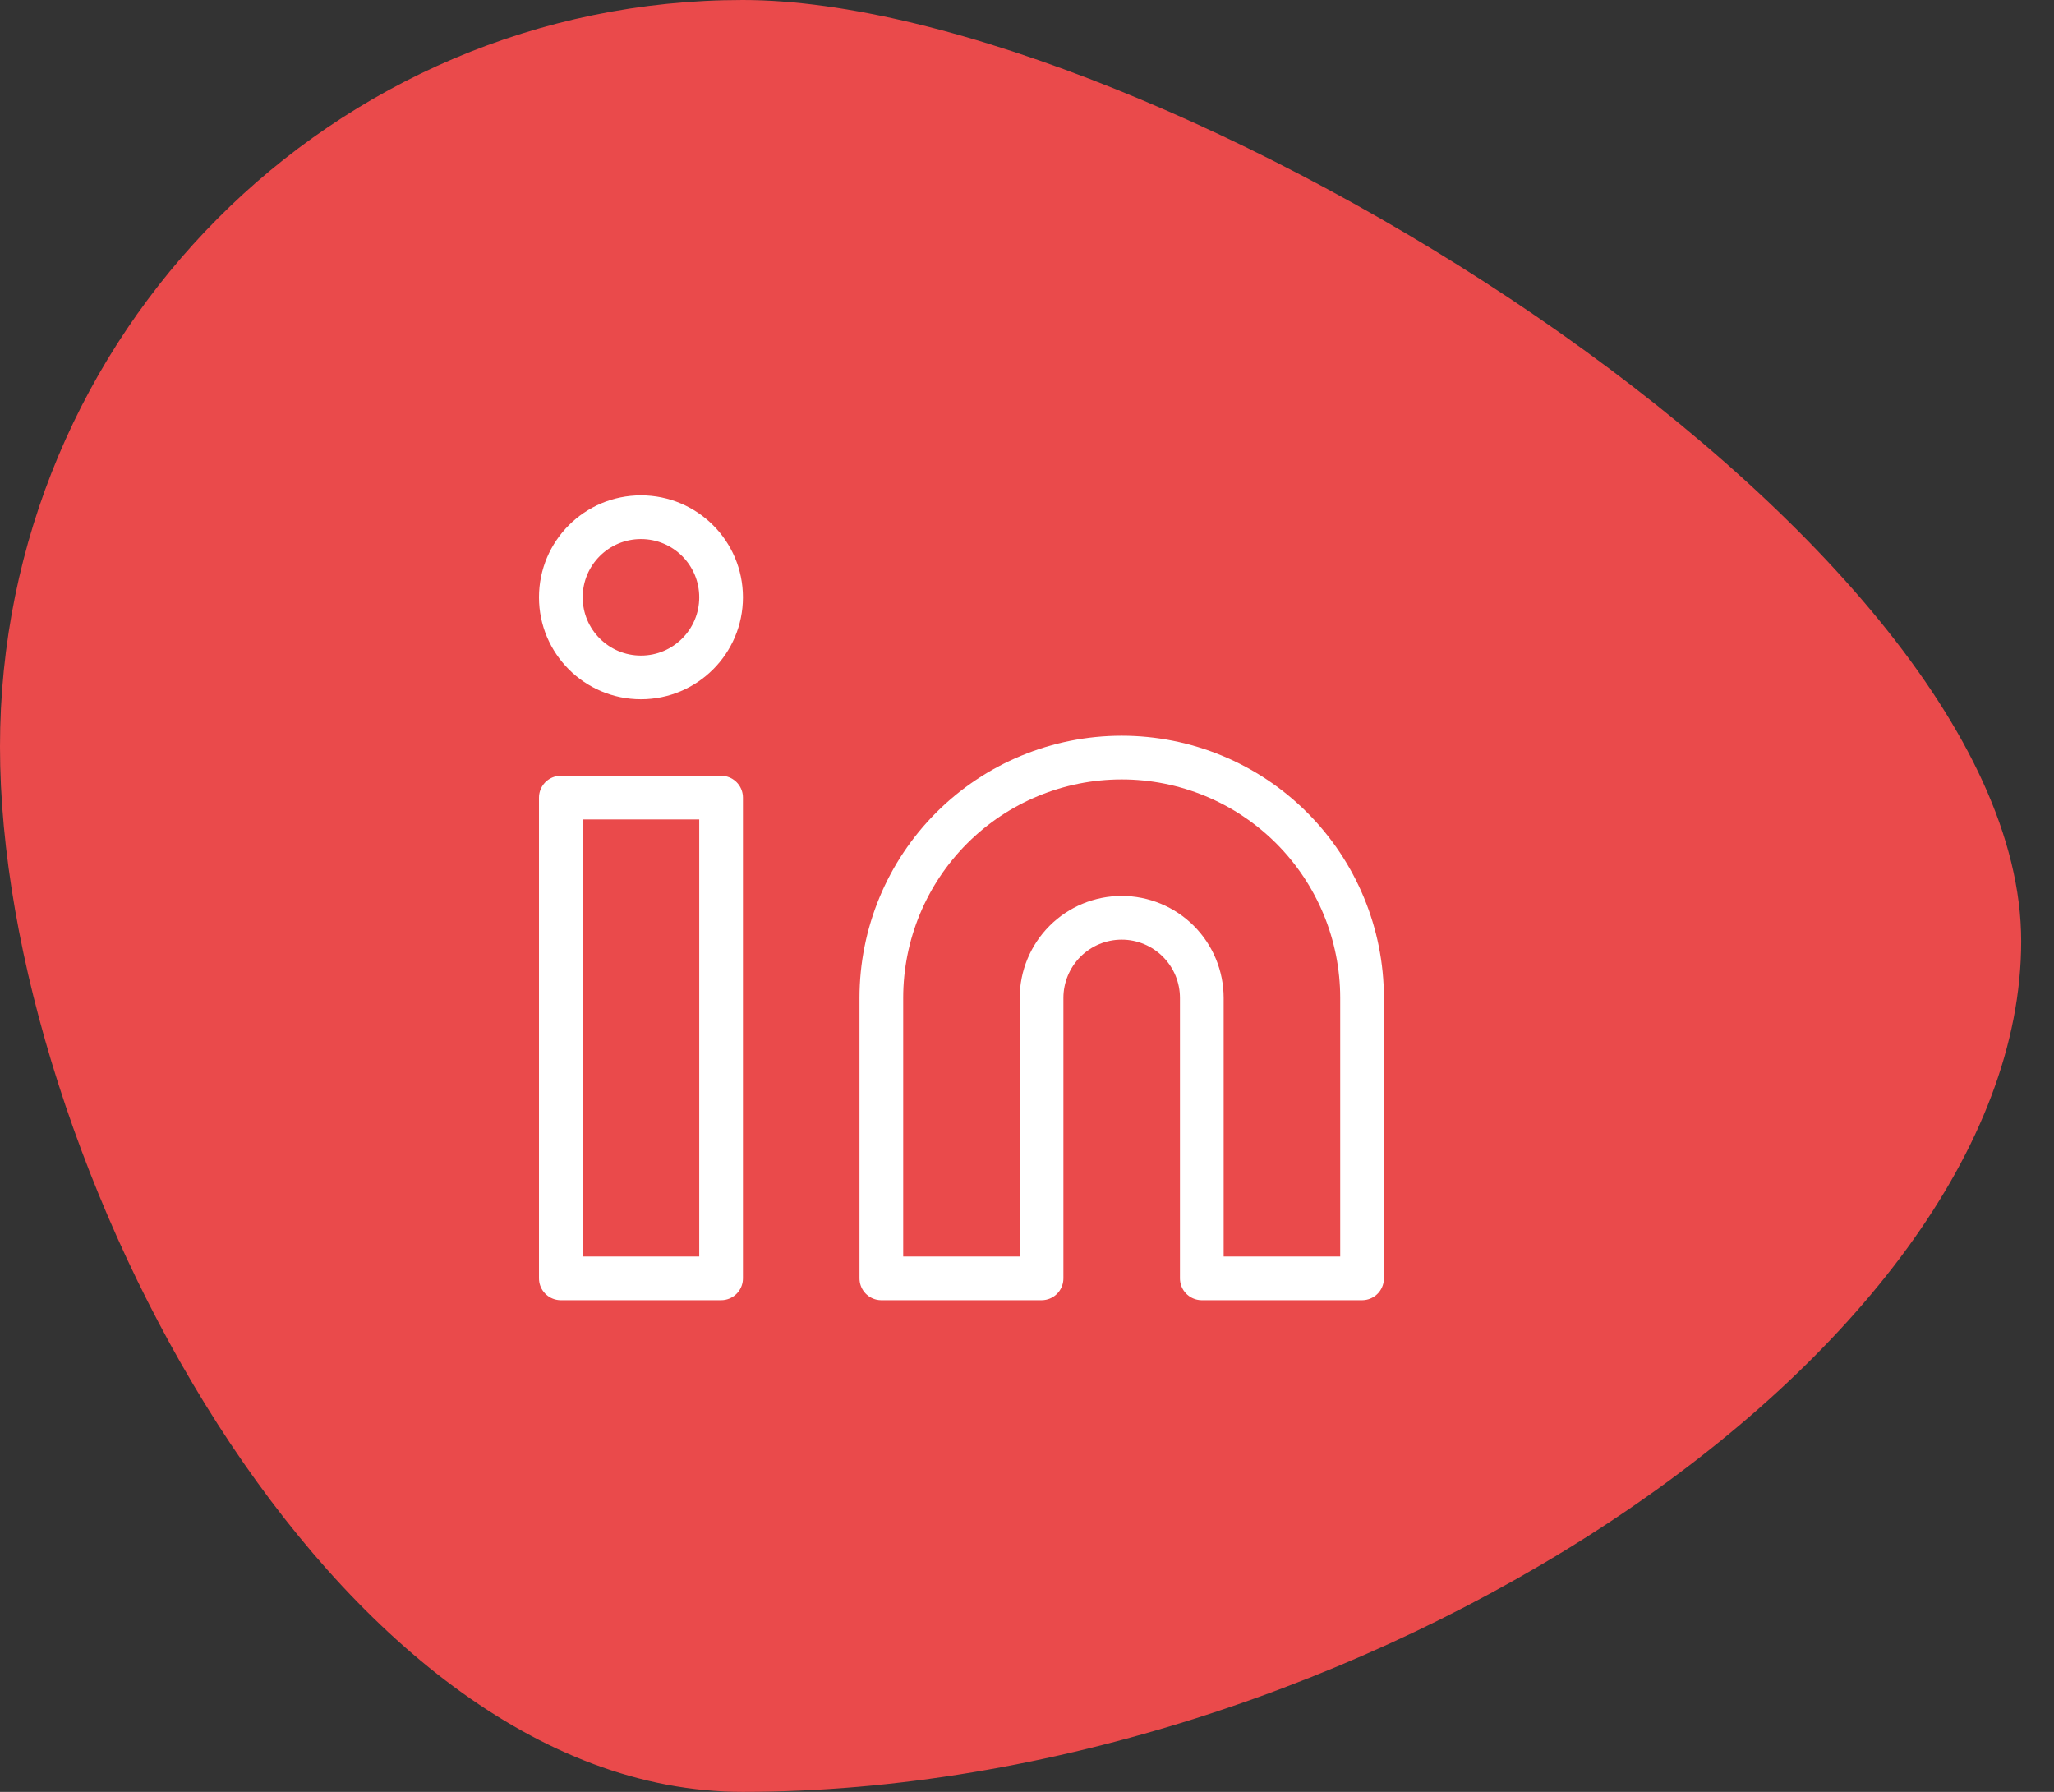 <svg width="47" height="41" viewBox="0 0 47 41" fill="none" xmlns="http://www.w3.org/2000/svg">
<rect x="0" y="0" width="47" height="41" fill="#333333" stroke="none"/>
<path d="M46.249 21.535C46.249 30.97 30.97 41 16.994 41C7.608 41 0 26.518 0 17.083C0 7.648 7.608 0 16.994 0C26.379 0 46.249 12.101 46.249 21.535Z" fill="#EA4A4B"/>
<path d="M25.667 17.334C27.125 17.334 28.524 17.913 29.556 18.944C30.587 19.976 31.167 21.375 31.167 22.834V29.25H27.5V22.834C27.5 22.347 27.307 21.881 26.963 21.537C26.619 21.193 26.153 21 25.667 21C25.18 21 24.714 21.193 24.37 21.537C24.027 21.881 23.833 22.347 23.833 22.834V29.25H20.167V22.834C20.167 21.375 20.746 19.976 21.778 18.944C22.809 17.913 24.208 17.334 25.667 17.334V17.334Z" stroke="white" stroke-linecap="round" stroke-linejoin="round"/>
<path d="M16.5 18.25H12.833V29.25H16.5V18.25Z" stroke="white" stroke-linecap="round" stroke-linejoin="round"/>
<path d="M14.667 15.5C15.679 15.5 16.5 14.679 16.5 13.667C16.5 12.654 15.679 11.834 14.667 11.834C13.654 11.834 12.833 12.654 12.833 13.667C12.833 14.679 13.654 15.5 14.667 15.5Z" stroke="white" stroke-linecap="round" stroke-linejoin="round"/>
</svg>
